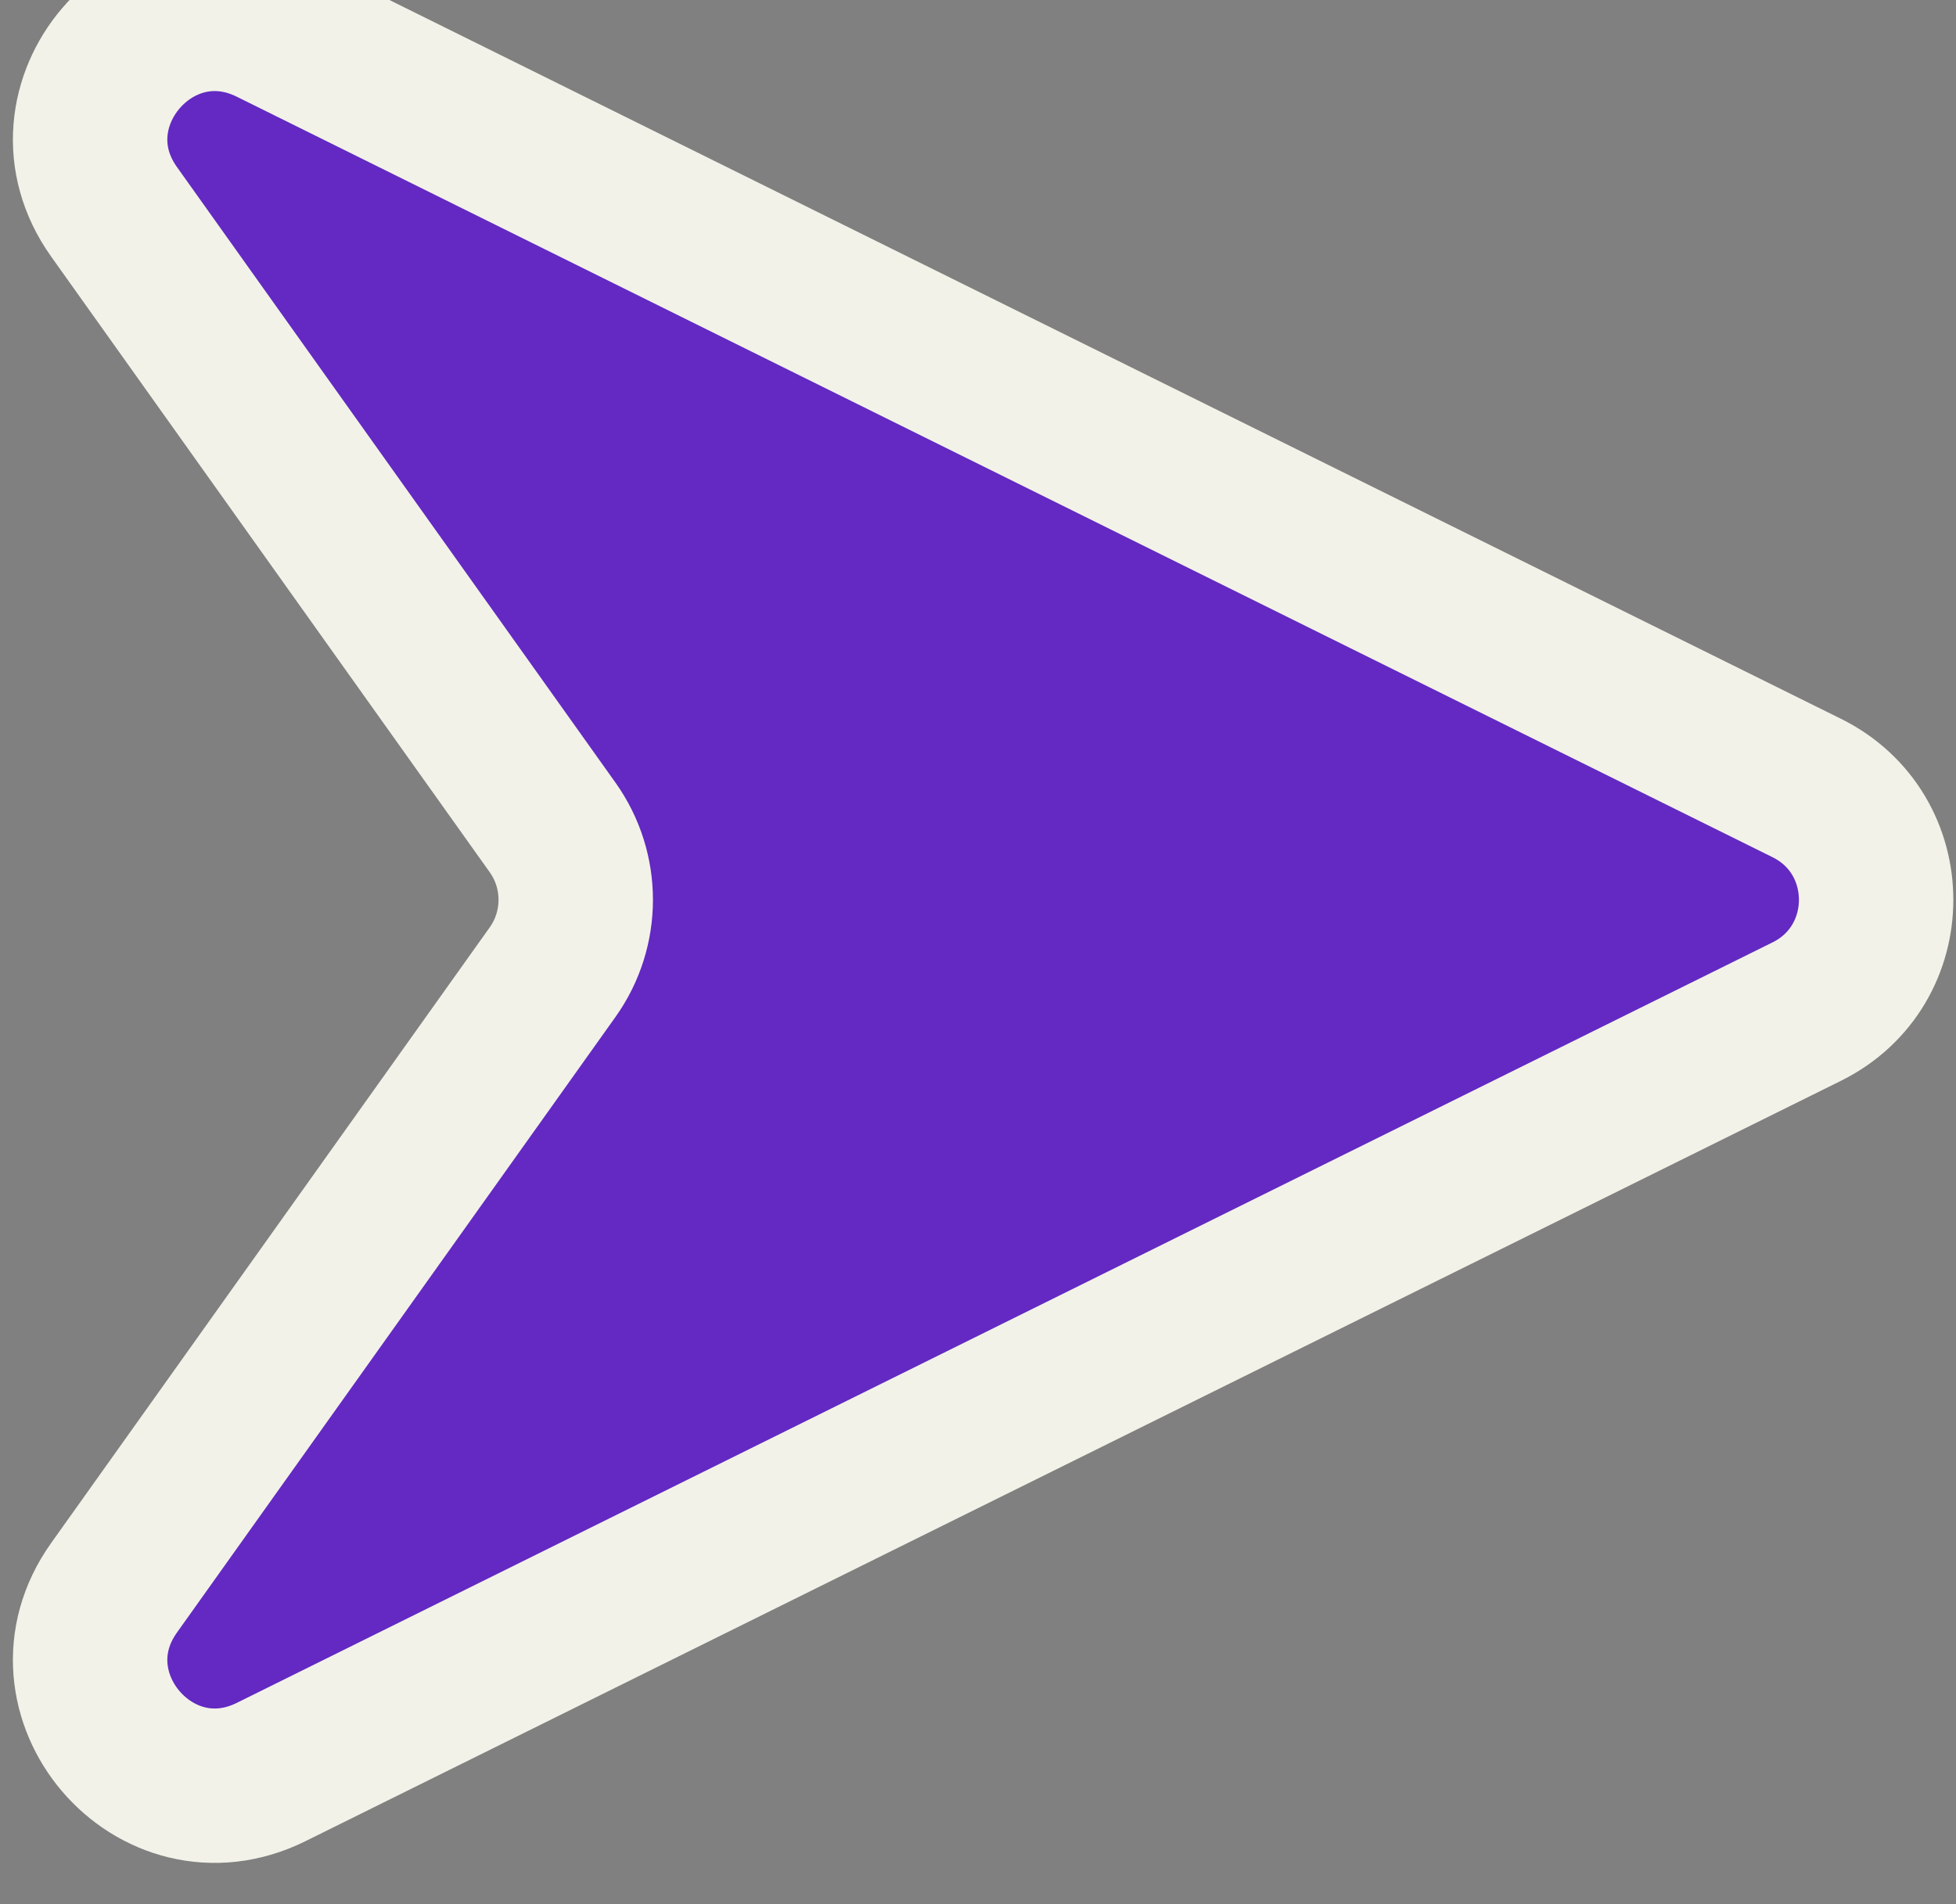 <?xml version="1.0" encoding="UTF-8"?> <svg xmlns="http://www.w3.org/2000/svg" width="38" height="37" viewBox="0 0 38 37" fill="none"><rect x="0" y="0" width="38" height="37" fill="#808080" stroke="none"/><path d="M2.216 4.116C0.753 2.062 3.008 -0.584 5.268 0.536L35.099 15.311C36.898 16.201 36.898 18.767 35.099 19.657L5.268 34.432C3.008 35.552 0.753 32.906 2.216 30.852L10.735 18.891C11.335 18.049 11.335 16.919 10.735 16.077L2.216 4.116Z" fill="#6329C2" stroke="#F2F2E8" stroke-width="3"></path></svg> 